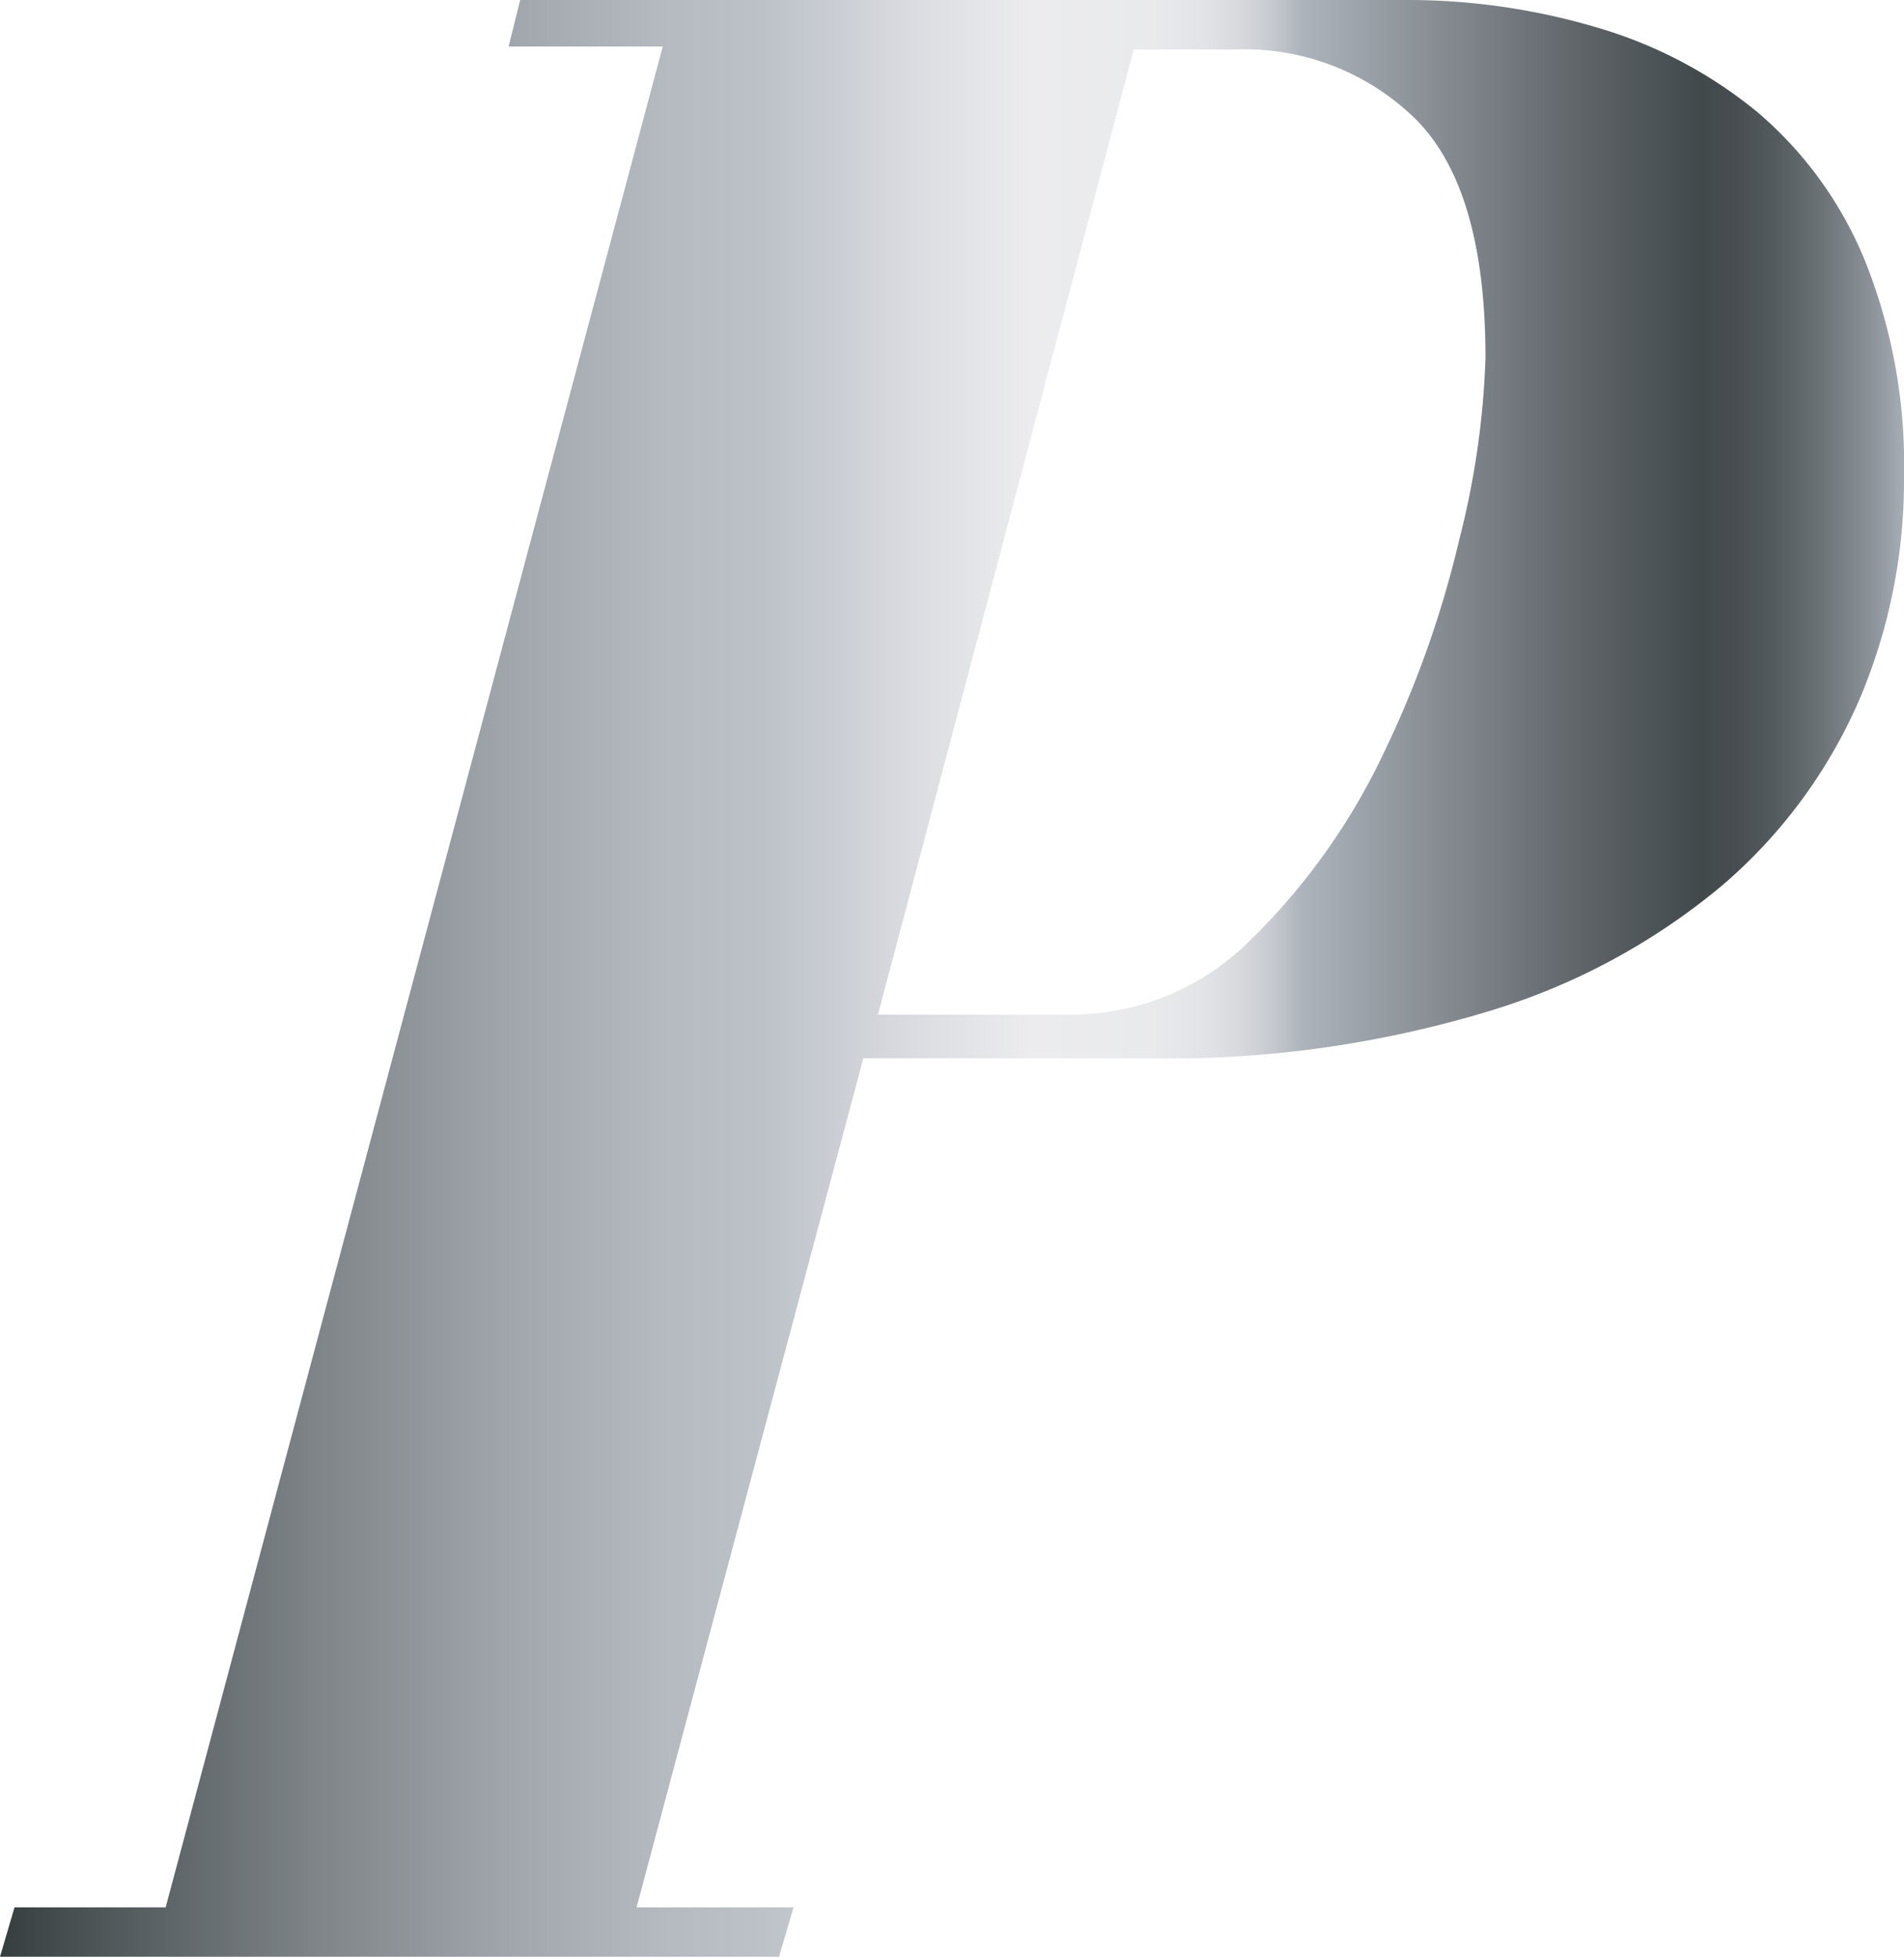 <svg xmlns="http://www.w3.org/2000/svg" xmlns:xlink="http://www.w3.org/1999/xlink" width="50.316" height="51.698" viewBox="0 0 50.316 51.698"><defs><style>.a{fill:url(#a);}</style><linearGradient id="a" y1="0.5" x2="1" y2="0.5" gradientUnits="objectBoundingBox"><stop offset="0" stop-color="#353c3d"/><stop offset="0.061" stop-color="#51585a"/><stop offset="0.171" stop-color="#7f8589"/><stop offset="0.269" stop-color="#a1a6ac"/><stop offset="0.349" stop-color="#b5bac1"/><stop offset="0.402" stop-color="#bdc2c9"/><stop offset="0.406" stop-color="#bec3ca"/><stop offset="0.493" stop-color="#dfe0e4"/><stop offset="0.541" stop-color="#ececee"/><stop offset="0.605" stop-color="#e9eaec"/><stop offset="0.632" stop-color="#e2e3e6"/><stop offset="0.651" stop-color="#d6d8dc"/><stop offset="0.668" stop-color="#c4c8ce"/><stop offset="0.682" stop-color="#aeb4bc"/><stop offset="0.71" stop-color="#9ea4ab"/><stop offset="0.832" stop-color="#5c6266"/><stop offset="0.89" stop-color="#42494b"/><stop offset="0.908" stop-color="#474d50"/><stop offset="0.93" stop-color="#555c5f"/><stop offset="0.954" stop-color="#6d7478"/><stop offset="0.98" stop-color="#8e949b"/><stop offset="1" stop-color="#aeb4bc"/></linearGradient></defs><g transform="translate(-1111.06 -1661.598)"><path class="a" d="M1153.271,1662.327a11.944,11.944,0,0,1,4.225,2.228,10.224,10.224,0,0,1,2.843,3.918,14.463,14.463,0,0,1,1.037,5.723,14.793,14.793,0,0,1-1.192,5.915,13.541,13.541,0,0,1-3.61,4.878,17.483,17.483,0,0,1-6.222,3.341,29.166,29.166,0,0,1-8.949,1.229h-7.528l-5.992,22.431h4.148l-.384,1.306H1111.06l.384-1.306h3.994l13.136-49.163H1124.5l.307-1.229h23.353A17.612,17.612,0,0,1,1153.271,1662.327Zm-9.1,24.044a17.177,17.177,0,0,0,3.418-4.8,27.288,27.288,0,0,0,2.036-5.723,22.09,22.09,0,0,0,.691-4.8q0-4.453-1.843-6.3a6.449,6.449,0,0,0-4.763-1.843h-2.689l-6.76,25.5h5.07A6.691,6.691,0,0,0,1144.169,1686.371Z"/></g></svg>